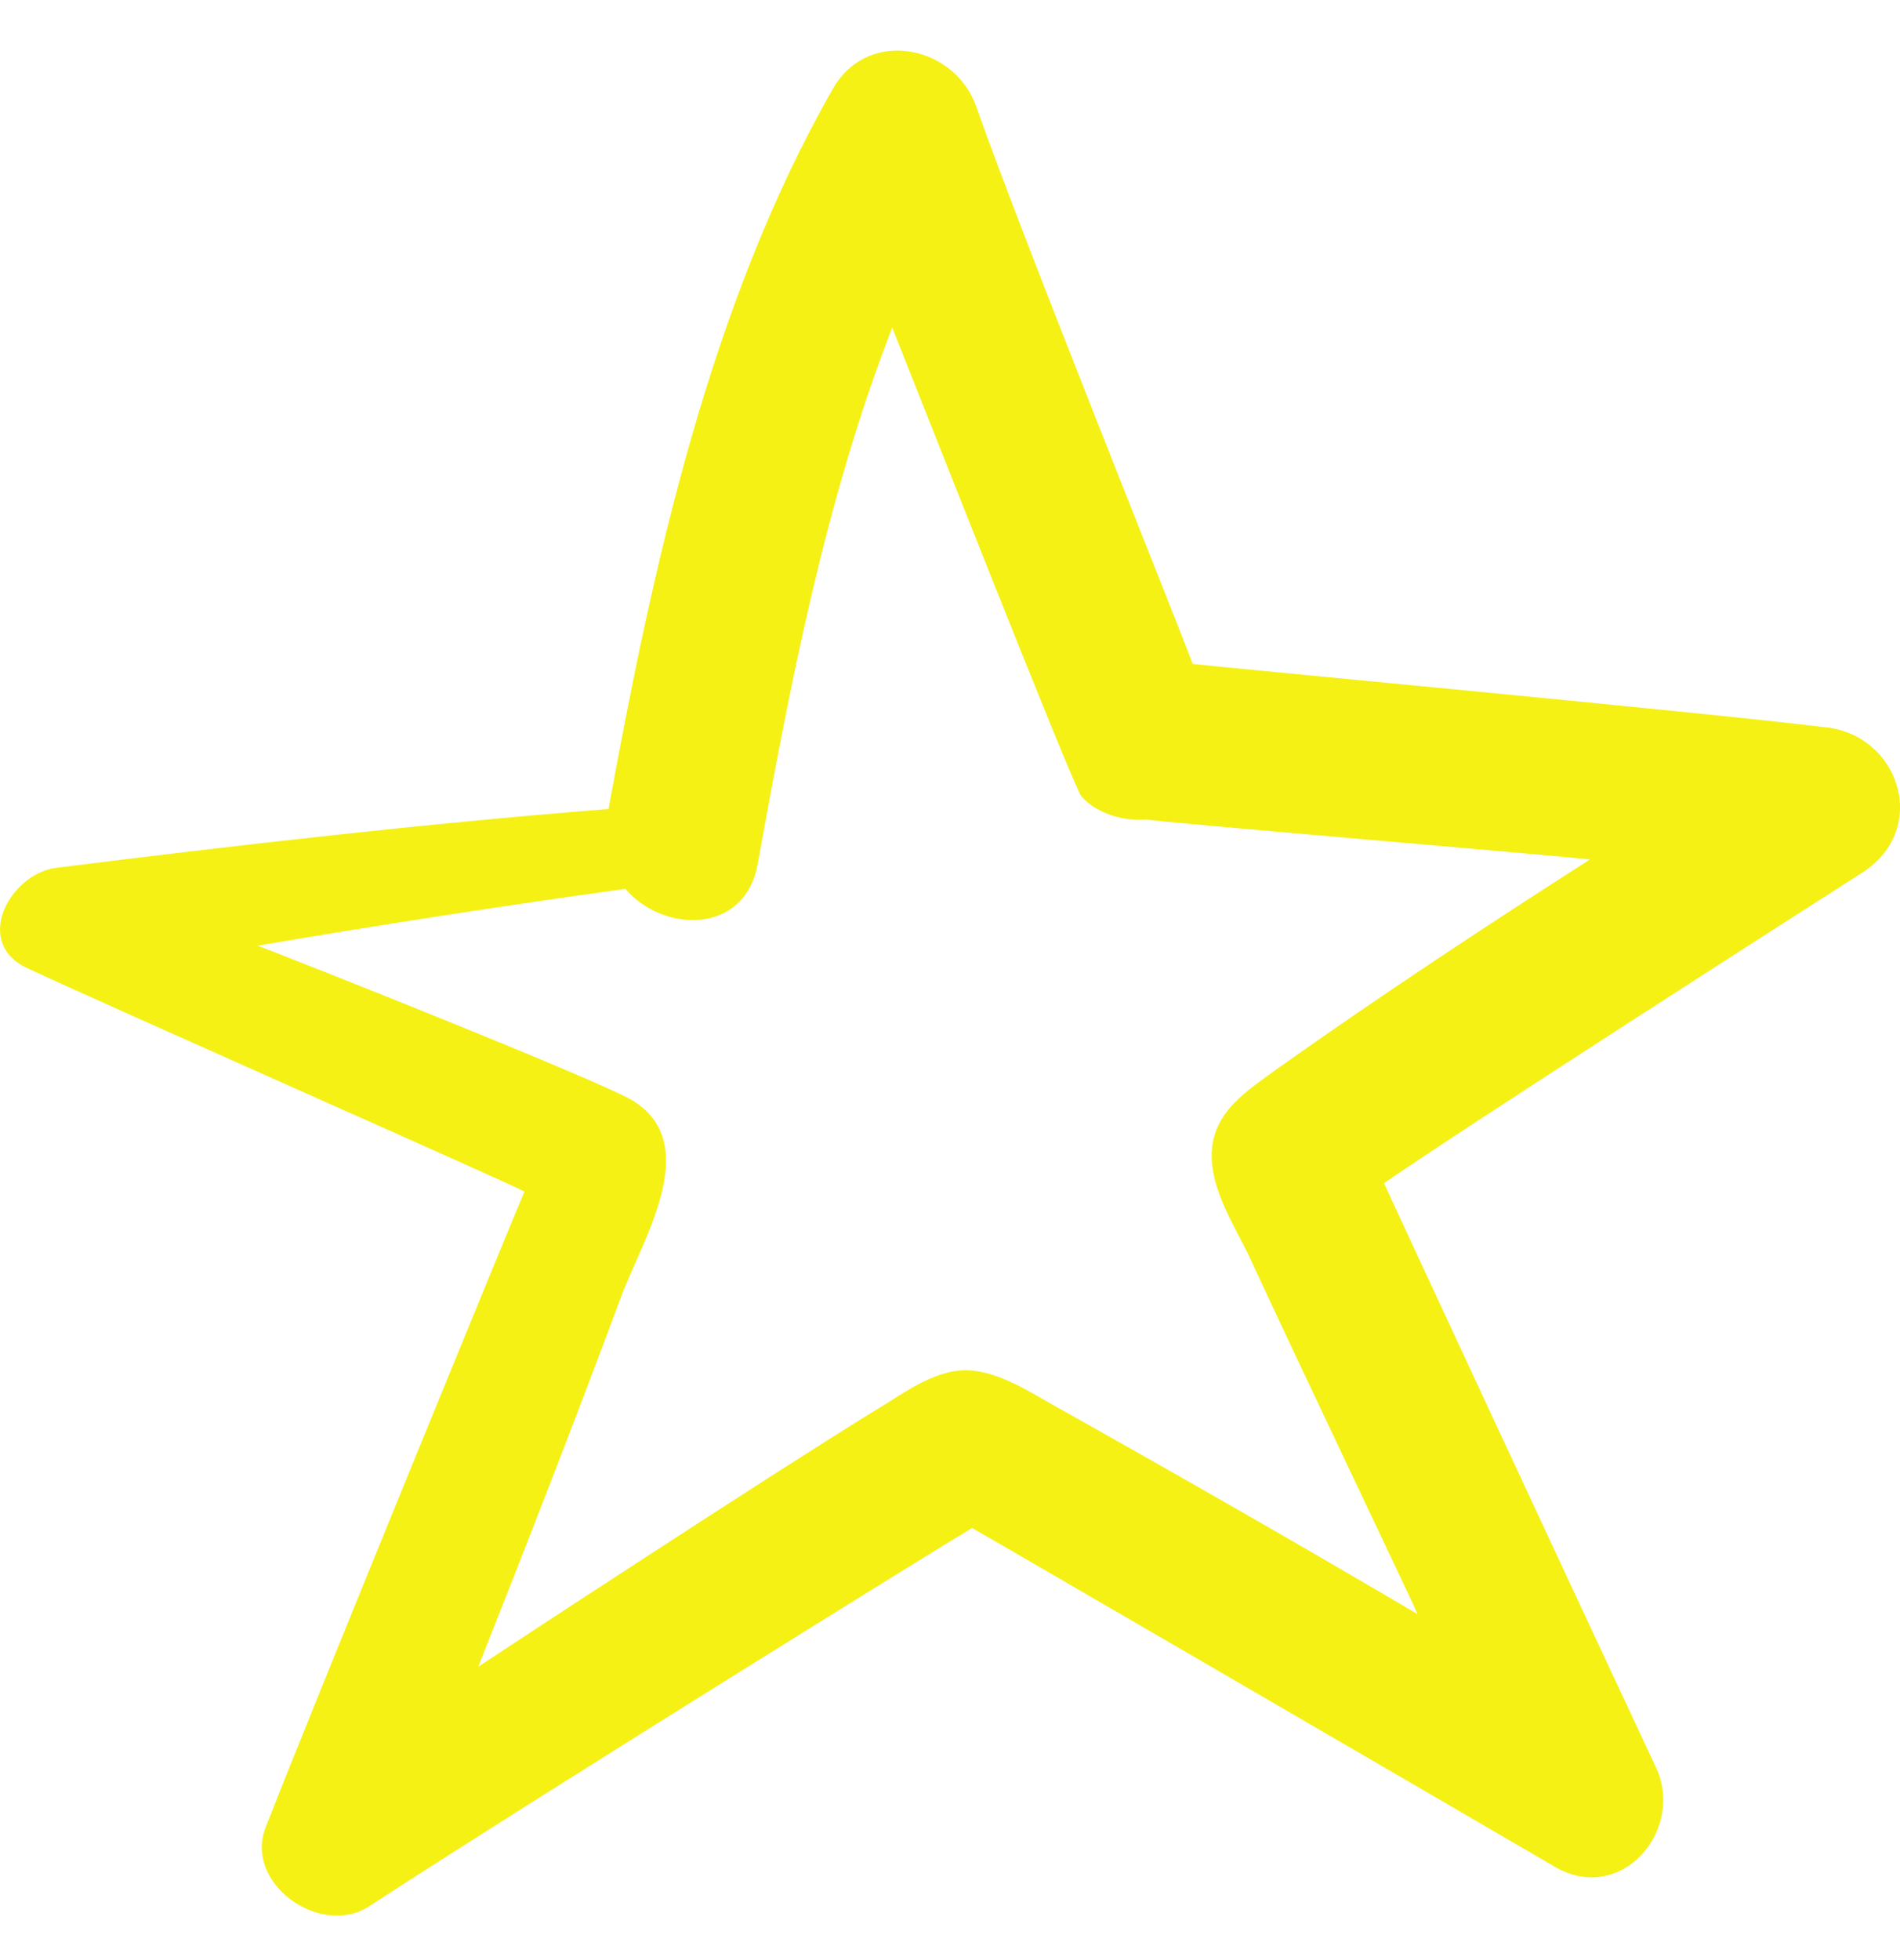 <svg width="32" height="33" viewBox="0 0 32 33" fill="none" xmlns="http://www.w3.org/2000/svg">
<g clip-path="url(#clip0_171_1076)">
<path d="M8.833 20.062C8.692 20.38 5.223 28.839 4.48 30.751C4.091 31.706 5.4 32.627 6.214 32.096C9.152 30.184 15.947 25.973 16.372 25.725C16.443 25.76 24.725 30.574 26.176 31.423C27.309 32.096 28.406 30.786 27.875 29.724C26.53 26.857 23.486 20.31 23.309 19.92C24.69 18.965 30.105 15.496 31.379 14.682C32.512 13.939 31.981 12.346 30.706 12.24C28.689 11.992 20.336 11.213 20.088 11.178C19.77 10.329 17.257 4.099 16.443 1.799C16.089 0.772 14.638 0.454 14.036 1.48C11.948 5.126 10.992 9.55 10.249 13.62C7.135 13.868 4.055 14.222 0.941 14.611C0.162 14.717 -0.475 15.886 0.481 16.31C2.002 17.018 8.586 19.92 8.833 20.062ZM10.532 14.965C11.169 15.709 12.55 15.744 12.762 14.54C13.293 11.603 13.895 8.417 15.027 5.515C15.452 6.577 18.071 13.231 18.213 13.408C18.46 13.691 18.921 13.833 19.31 13.797C19.416 13.833 26.176 14.399 26.778 14.47C25.008 15.602 23.238 16.77 21.54 17.974C21.009 18.363 20.407 18.717 20.407 19.46C20.407 20.026 20.761 20.593 21.009 21.088C21.858 22.929 23.805 26.999 23.876 27.176C21.893 26.008 19.912 24.875 17.894 23.743C17.434 23.495 16.832 23.07 16.266 23.07C15.7 23.07 15.169 23.495 14.744 23.743C12.904 24.875 8.479 27.778 8.055 28.061C8.869 26.008 9.683 23.92 10.461 21.832C10.815 20.876 11.842 19.283 10.674 18.54C10.178 18.221 4.905 16.133 4.338 15.921C6.427 15.567 8.479 15.248 10.532 14.965Z" fill="#F5F114"/>
</g>
<defs>
<clipPath id="clip0_171_1076">
<rect width="32" height="32" fill="white" transform="translate(0 0.551)"/>
</clipPath>
</defs>
</svg>
